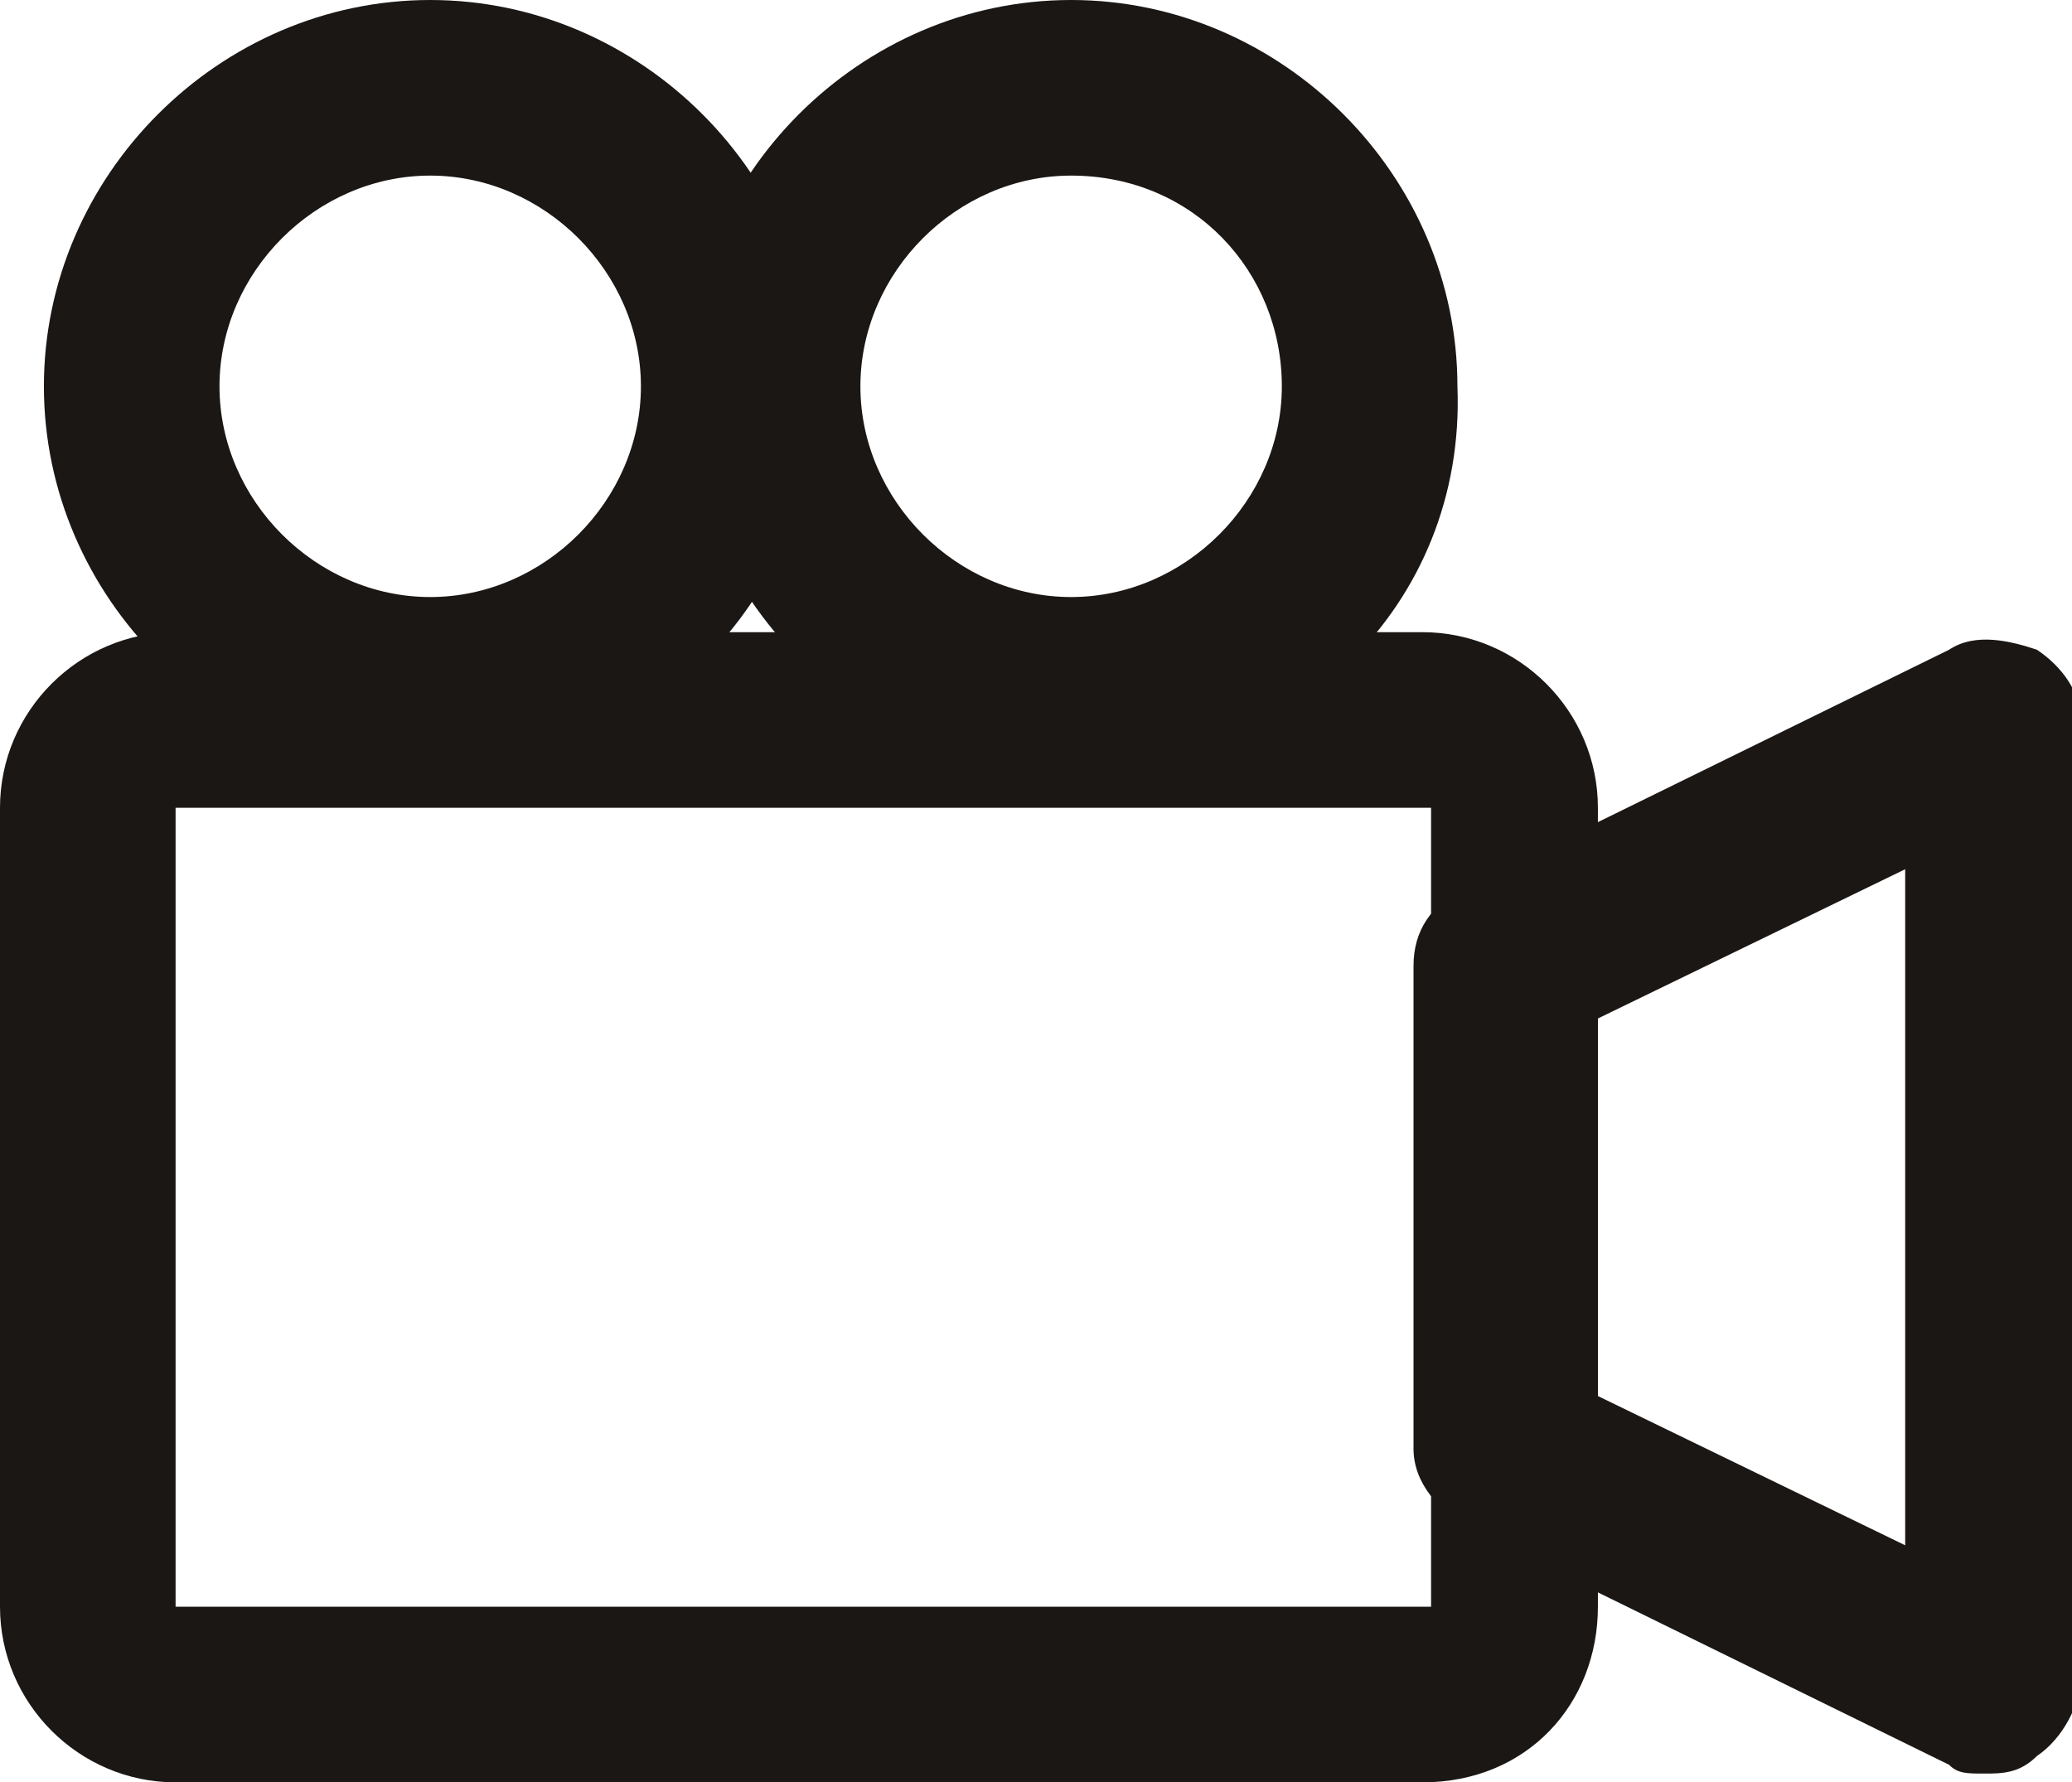 <?xml version="1.0" encoding="utf-8"?>
<!-- Generator: Adobe Illustrator 26.0.1, SVG Export Plug-In . SVG Version: 6.00 Build 0)  -->
<svg version="1.1" id="Vrstva_1" xmlns="http://www.w3.org/2000/svg" xmlns:xlink="http://www.w3.org/1999/xlink" x="0px" y="0px"
	 viewBox="0 0 23.6 20.3" style="enable-background:new 0 0 23.6 20.3;" xml:space="preserve">
<style type="text/css">
	.st0{fill:#1B1715;}
</style>
<g>
	<g>
		<path class="st0" d="M16.2,20.3H2c-1.1,0-2-0.9-2-2V9.2c0-1.1,0.9-2,2-2h14.2c1.1,0,2,0.9,2,2v9.1C18.2,19.4,17.4,20.3,16.2,20.3
			L16.2,20.3z M2,9.2v9.1h14.3l0-9.1H2L2,9.2z"/>
	</g>
	<g>
		<path class="st0" d="M22.6,20.2c-0.2,0-0.3,0-0.4-0.1l-5.5-2.7c-0.3-0.2-0.6-0.5-0.6-0.9V11c0-0.4,0.2-0.7,0.6-0.9l5.5-2.7
			c0.3-0.2,0.7-0.1,1,0c0.3,0.2,0.5,0.5,0.5,0.8v10.9c0,0.3-0.2,0.7-0.5,0.9C23,20.2,22.8,20.2,22.6,20.2L22.6,20.2z M18.2,15.9
			l3.5,1.7V9.9l-3.5,1.7V15.9L18.2,15.9z"/>
	</g>
	<g>
		<path class="st0" d="M4.9,8.8c-2.4,0-4.4-2-4.4-4.4C0.5,2,2.5,0,4.9,0c2.4,0,4.4,2,4.4,4.4C9.3,6.9,7.3,8.8,4.9,8.8L4.9,8.8z
			 M4.9,2C3.6,2,2.5,3.1,2.5,4.4s1.1,2.4,2.4,2.4c1.3,0,2.4-1.1,2.4-2.4S6.2,2,4.9,2L4.9,2z"/>
	</g>
	<g>
		<path class="st0" d="M12.2,8.8c-2.4,0-4.4-2-4.4-4.4C7.8,2,9.8,0,12.2,0c2.4,0,4.4,2,4.4,4.4C16.7,6.9,14.7,8.8,12.2,8.8L12.2,8.8
			z M12.2,2c-1.3,0-2.4,1.1-2.4,2.4s1.1,2.4,2.4,2.4c1.3,0,2.4-1.1,2.4-2.4S13.6,2,12.2,2L12.2,2z"/>
	</g>
</g>
</svg>
